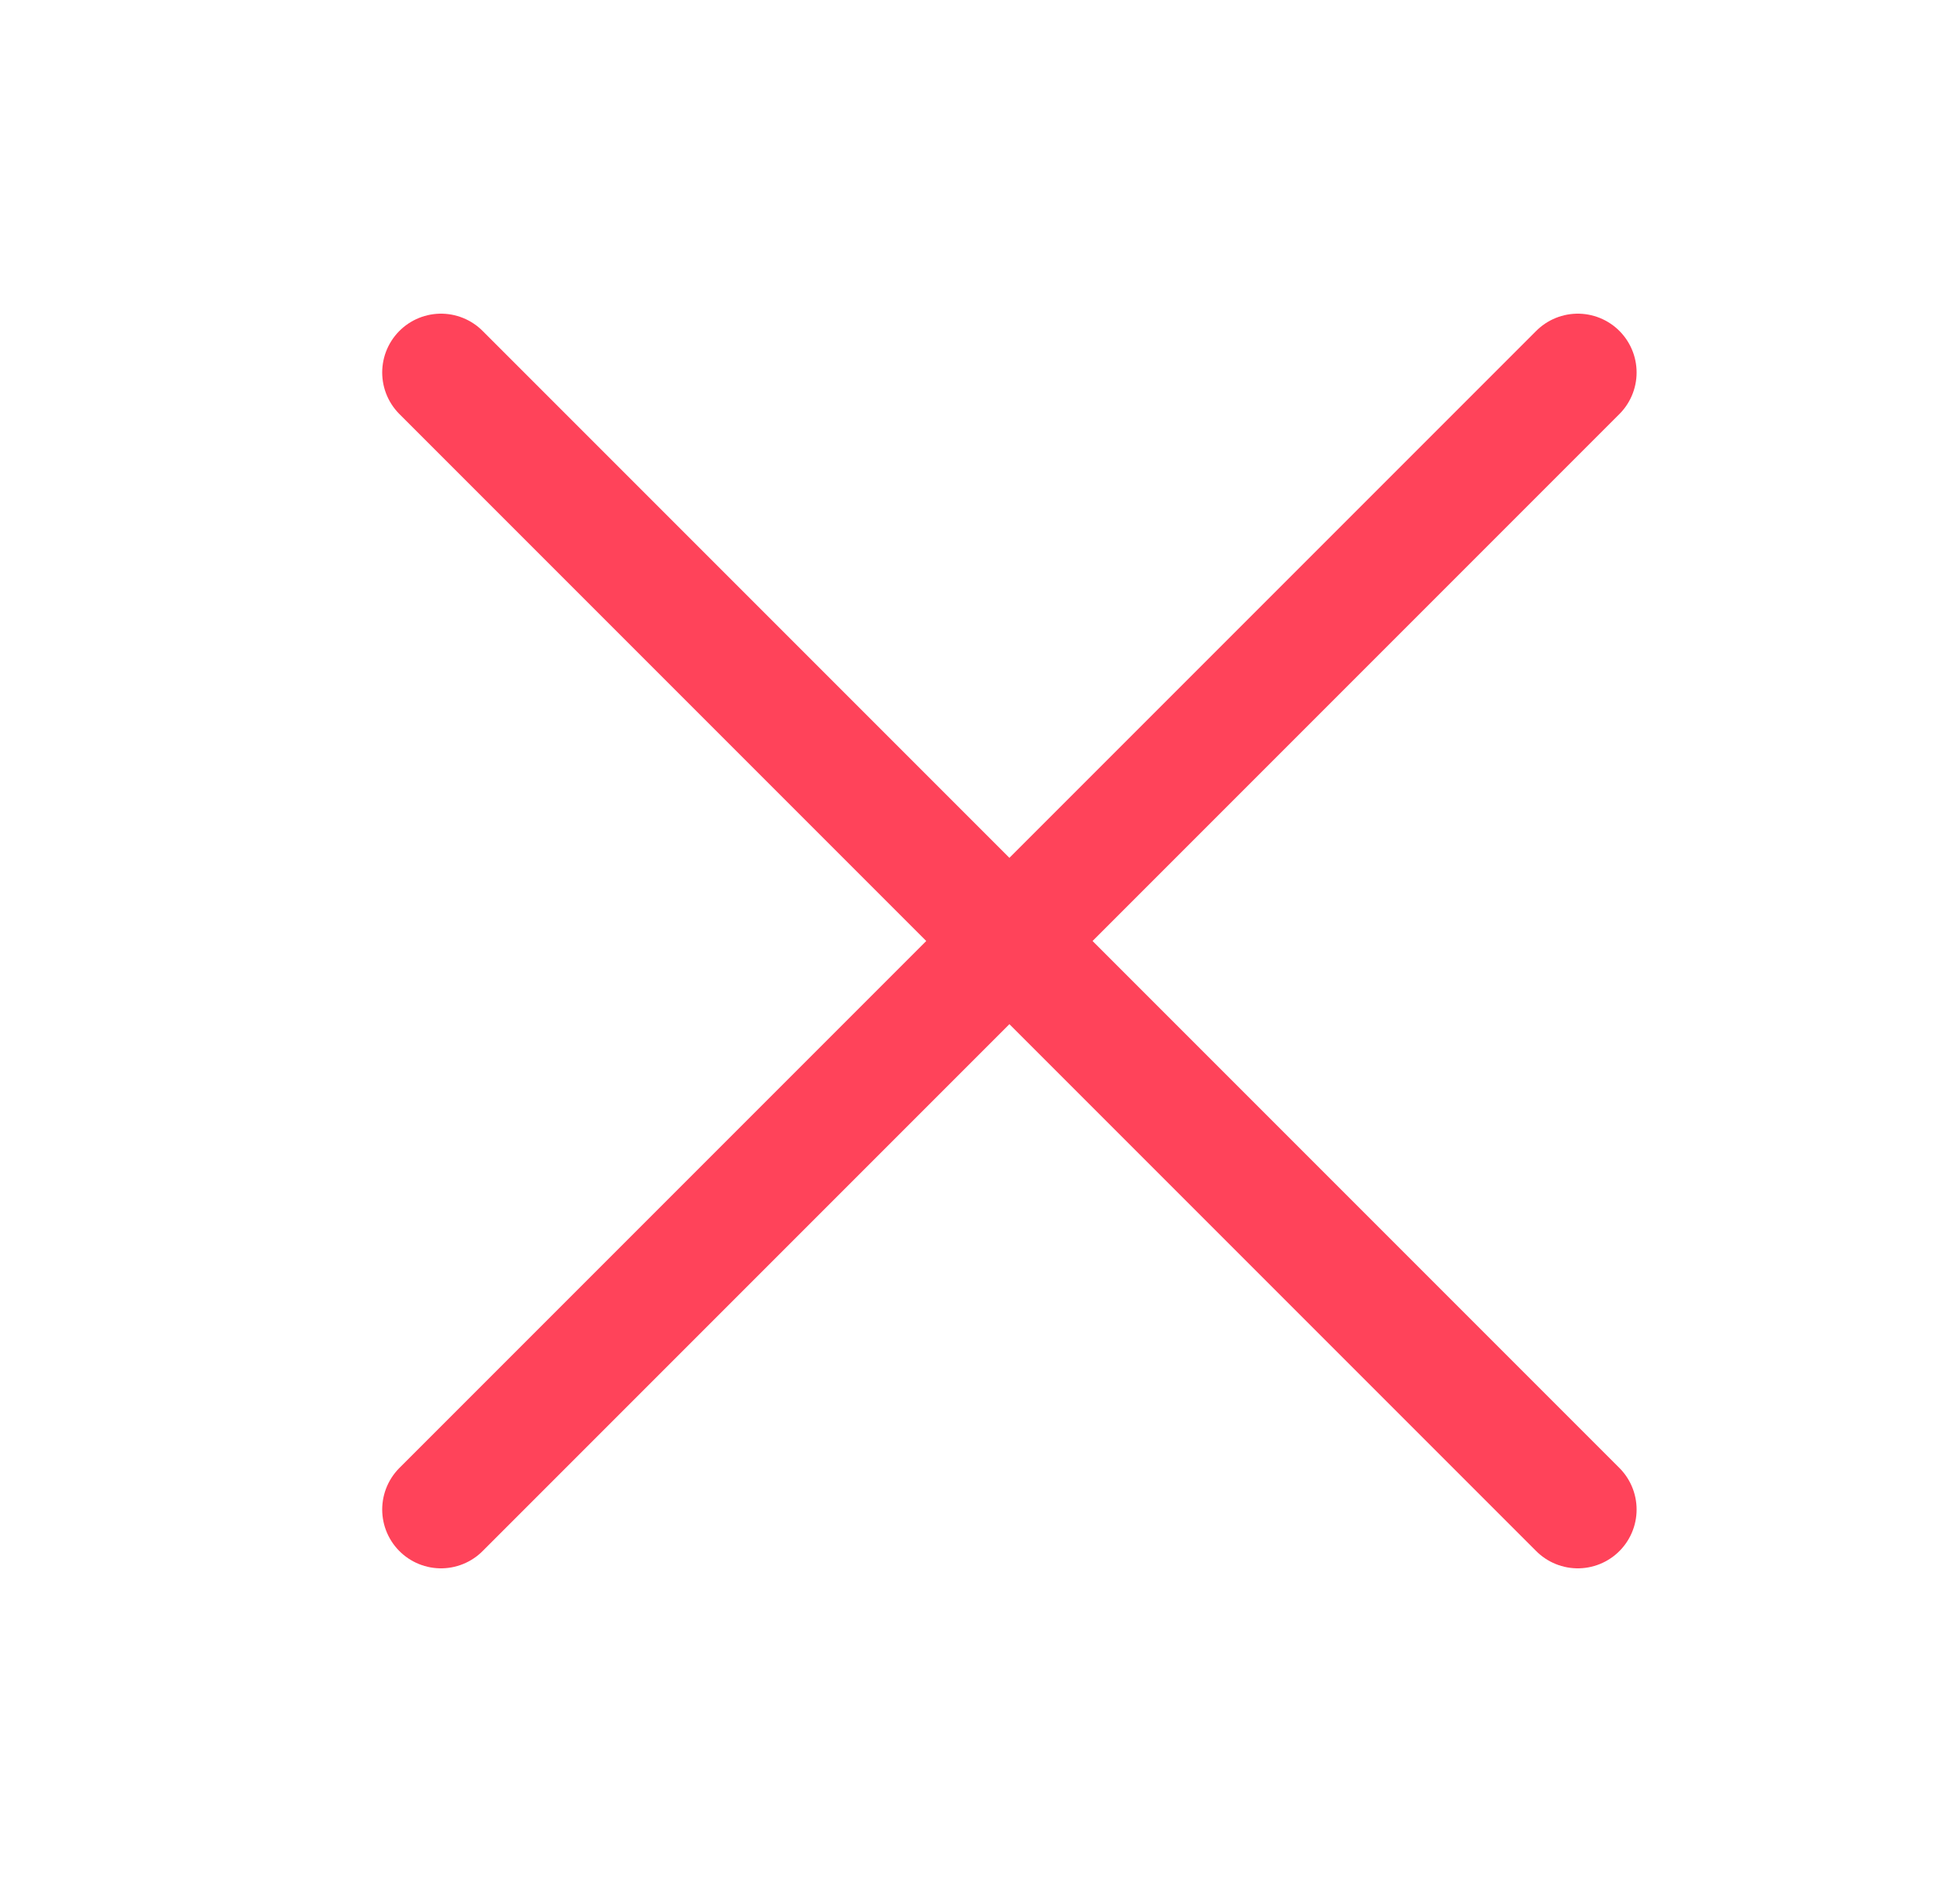 <svg width="25" height="24" viewBox="0 0 25 24" fill="none" xmlns="http://www.w3.org/2000/svg">
<g id="minus">
<path id="Vector" d="M5.625 19.25L20.125 4.75M5.625 4.75L20.125 19.25" stroke="#FF435A" stroke-width="1.5" stroke-linecap="round" stroke-linejoin="round"/>
</g>
</svg>
